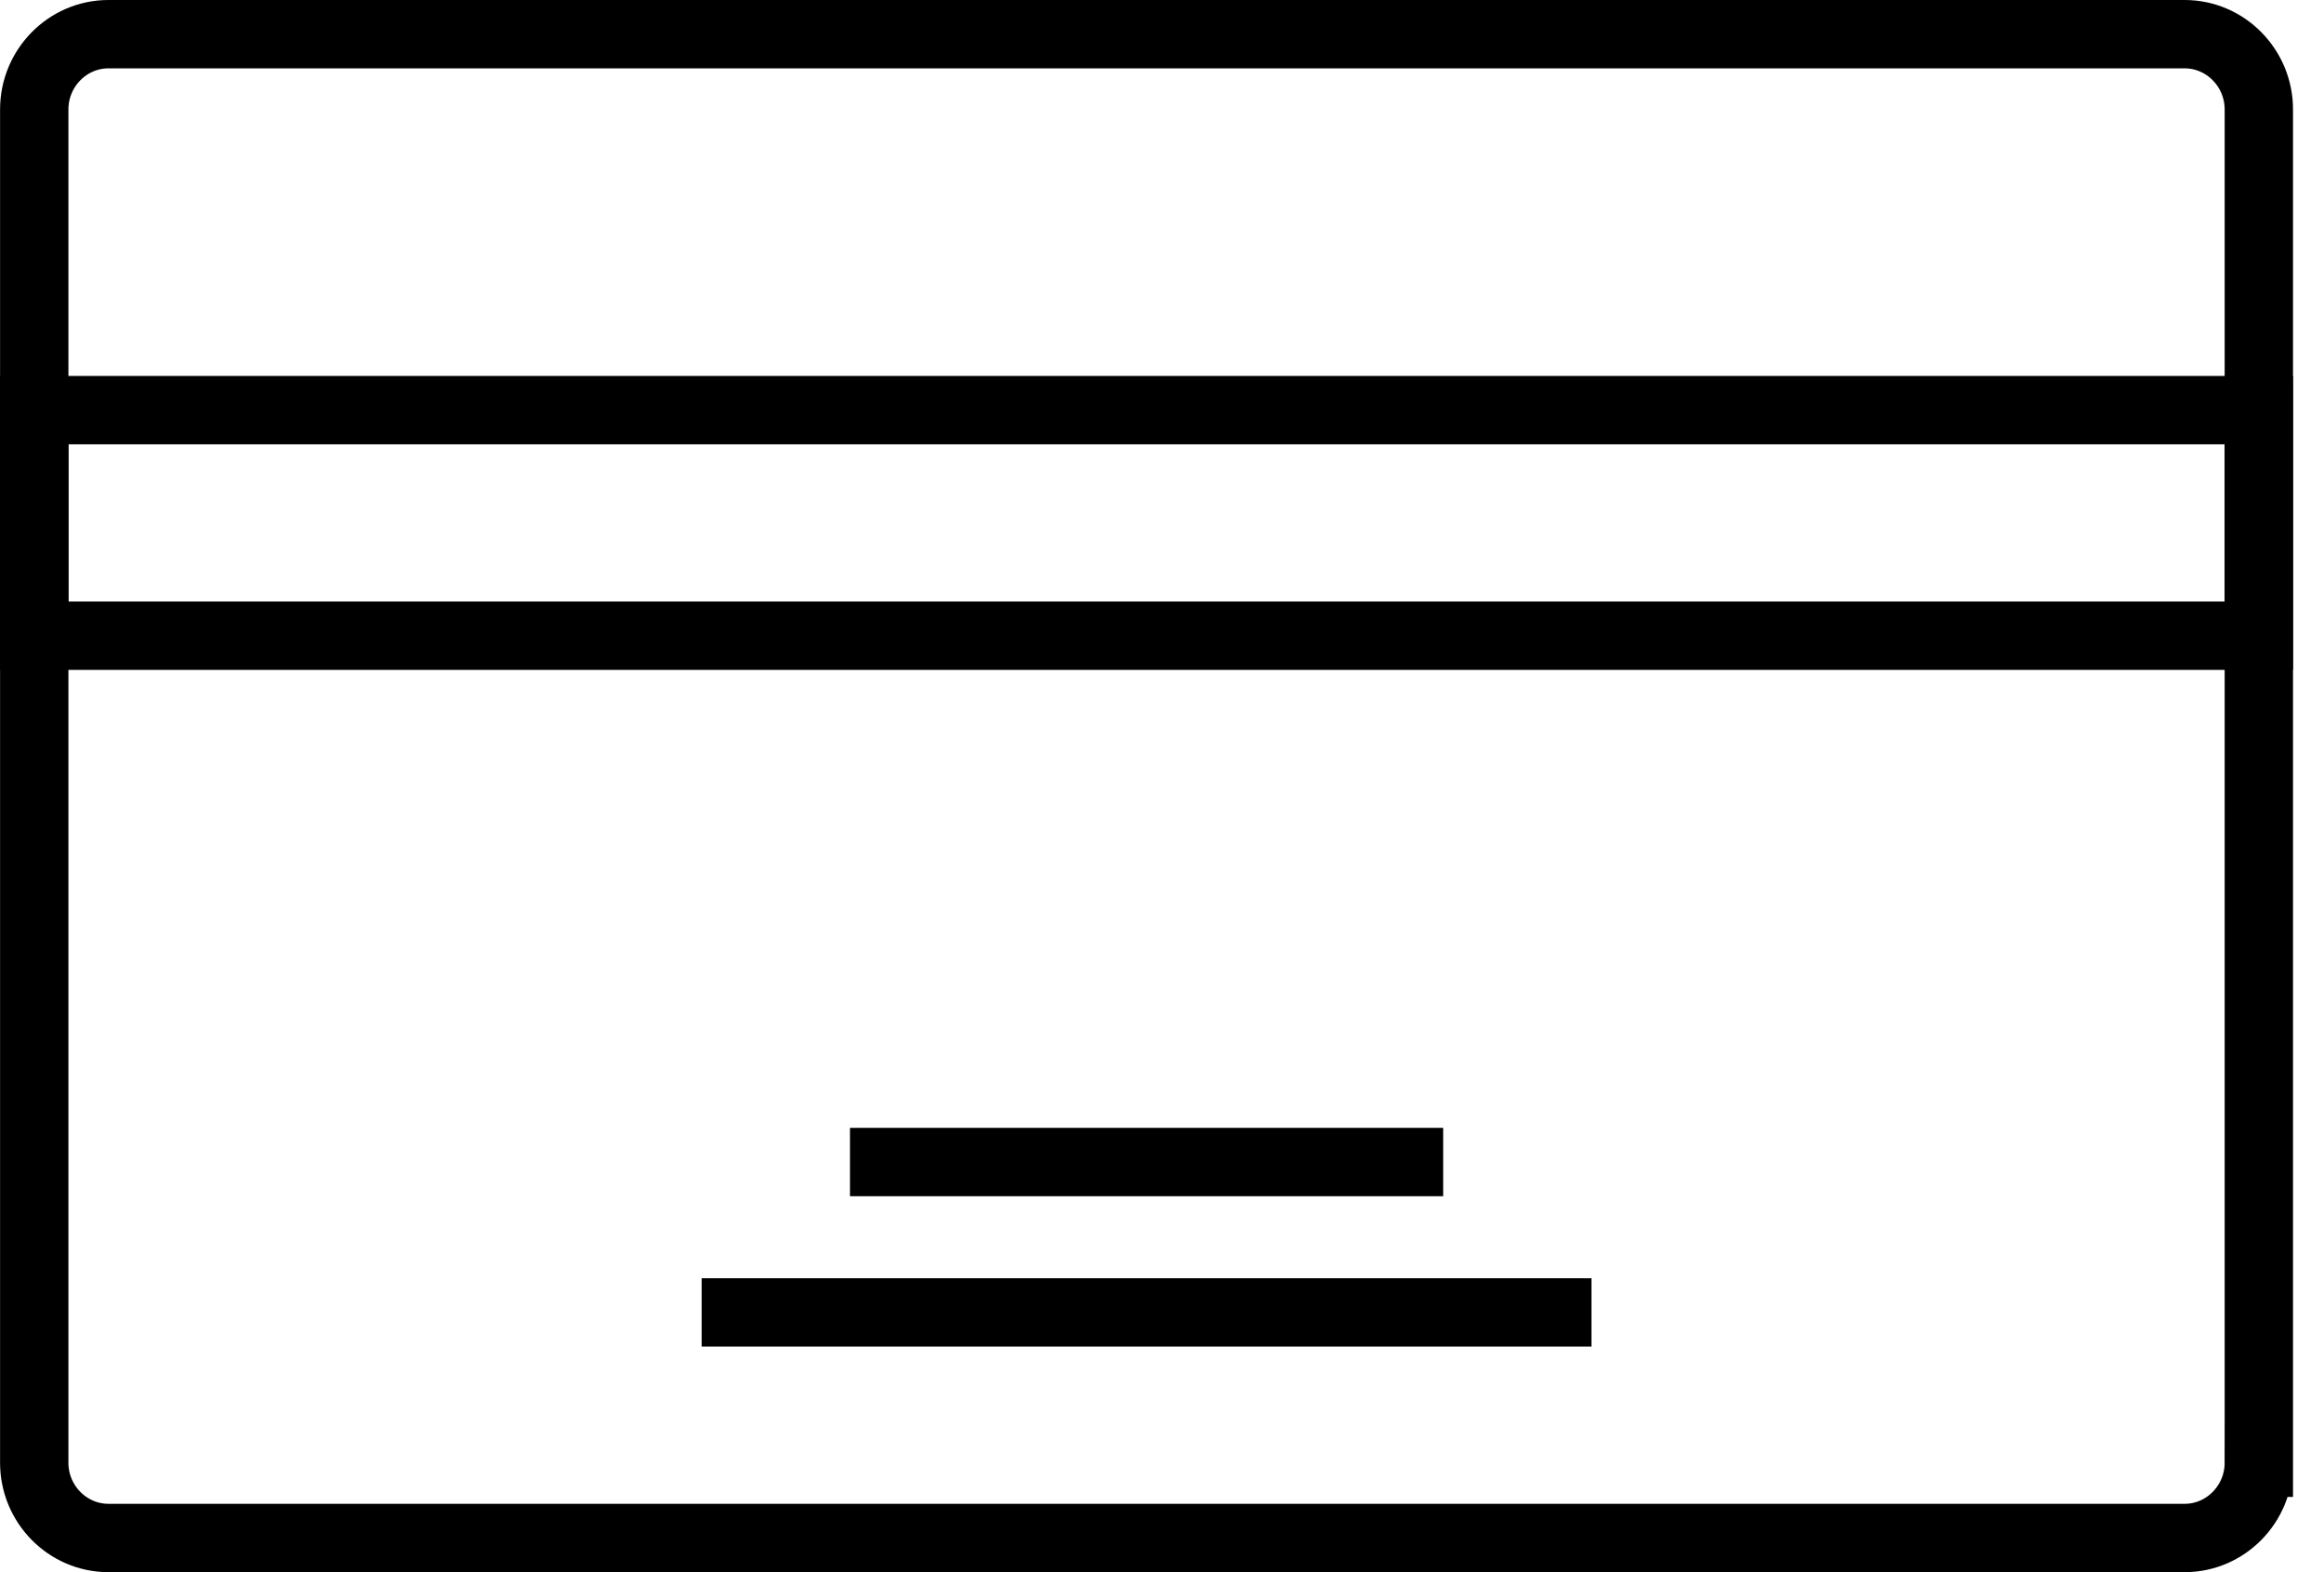 <svg width="68" height="46" fill="none" xmlns="http://www.w3.org/2000/svg"><path clip-rule="evenodd" d="M66.093 42.8c0 1.21-.976 2.2-2.17 2.2H3.172c-1.194 0-2.17-.99-2.17-2.2V3.2c0-1.21.976-2.2 2.17-2.2h60.751c1.194 0 2.17.99 2.17 2.2v39.6z" stroke="#000" stroke-width="2"/><path d="M66.093 12H1.002v6.6h65.091V12zM20.53 38.4h26.036M24.87 34h17.357" stroke="#000" stroke-width="2"/></svg>